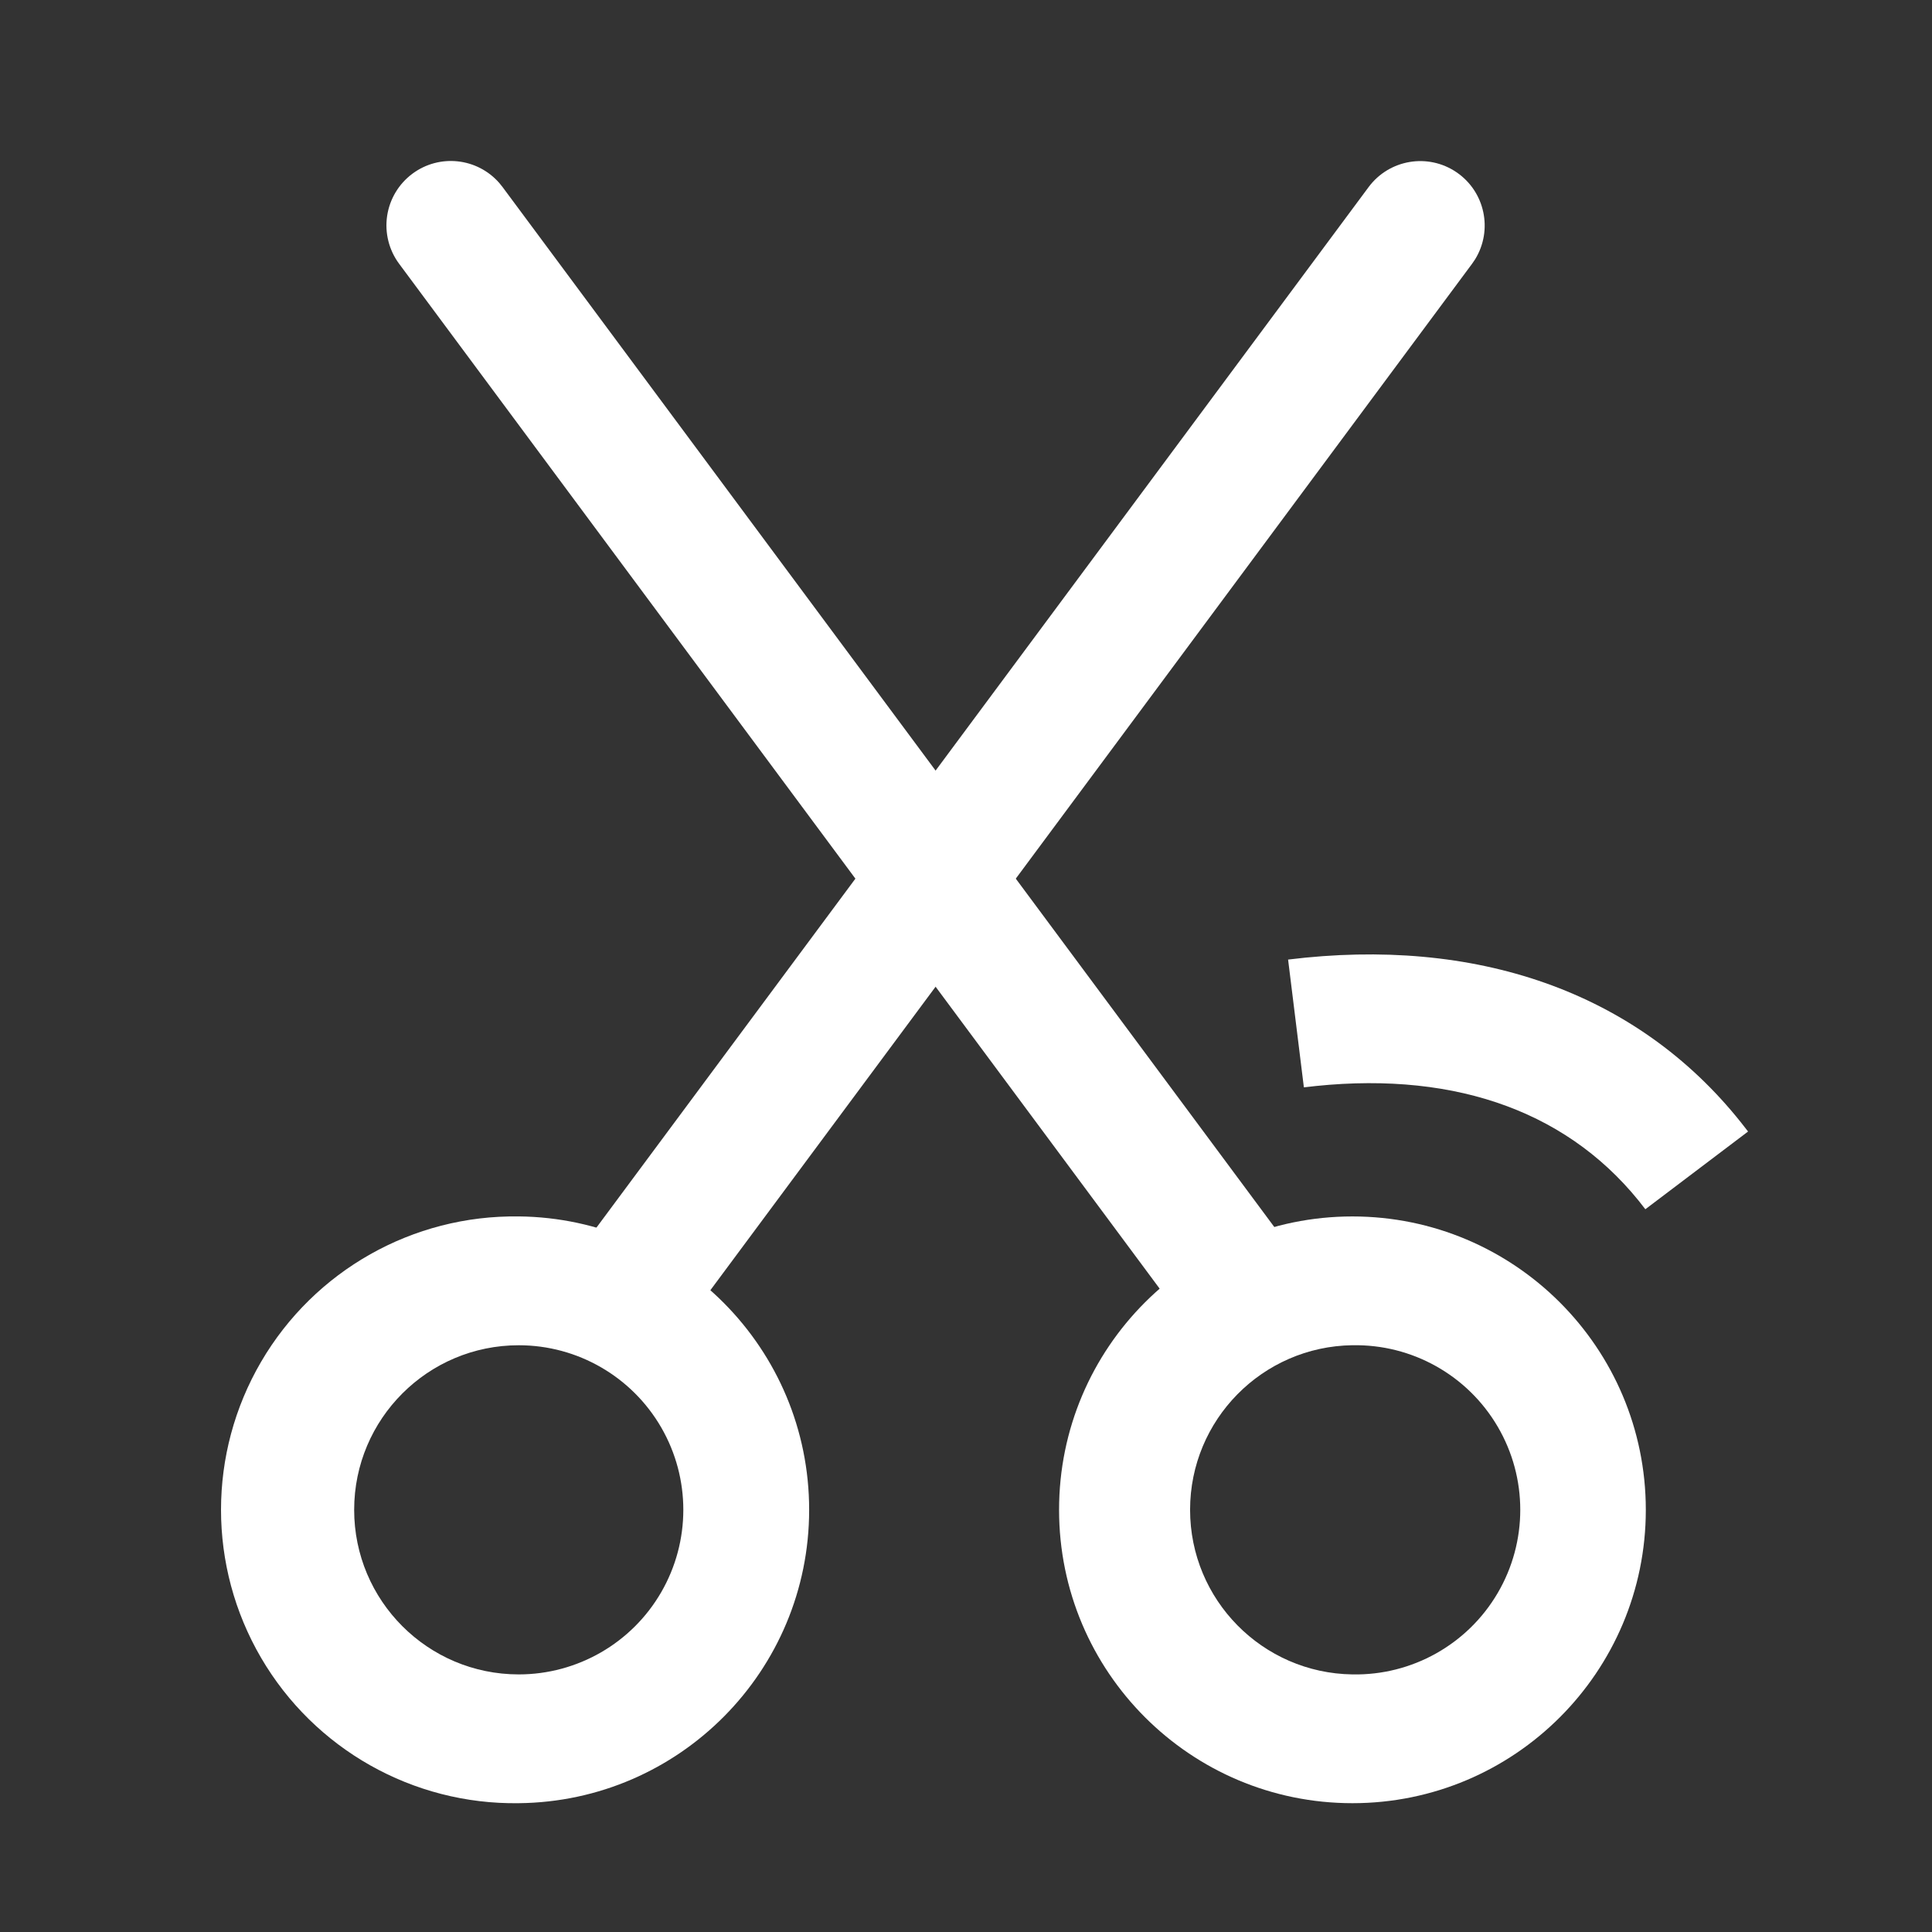 <?xml version="1.0" encoding="UTF-8"?><svg version="1.1" width="70px" height="70px" viewBox="0 0 70.0 70.0" xmlns="http://www.w3.org/2000/svg" xmlns:xlink="http://www.w3.org/1999/xlink"><rect x="0" y="0" width="70.0" height="70.0" fill="#333333" stroke="none"/><defs><clipPath id="i0"><path d="M1920,0 L1920,5718 L0,5718 L0,0 L1920,0 Z"></path></clipPath><clipPath id="i1"><path d="M10.787,0 C16.615,0.059 21.309,4.801 21.309,10.63 C21.309,16.459 16.615,21.201 10.787,21.26 C6.952,21.316 3.384,19.303 1.45,15.99 C-0.484,12.678 -0.483,8.581 1.451,5.269 C3.386,1.957 6.954,-0.056 10.789,0.001 Z M10.789,4.668 C7.496,4.667 4.825,7.336 4.824,10.629 C4.823,13.922 7.492,16.593 10.785,16.594 C12.916,16.594 14.885,15.458 15.95,13.614 C17.016,11.769 17.017,9.496 15.952,7.651 C14.887,5.806 12.919,4.668 10.789,4.668 Z"></path></clipPath><clipPath id="i2"><path d="M28.239,38.237 C34.109,38.238 38.868,42.996 38.87,48.866 C38.87,54.736 34.112,59.496 28.241,59.496 C22.371,59.497 17.611,54.738 17.611,48.868 C17.61,42.997 22.368,38.238 28.239,38.237 Z M28.239,42.903 C24.978,42.948 22.358,45.605 22.358,48.866 C22.358,52.127 24.978,54.784 28.239,54.83 C30.397,54.872 32.41,53.745 33.502,51.883 C34.594,50.02 34.594,47.713 33.502,45.851 C32.41,43.988 30.397,42.861 28.239,42.904 Z M32.011,0.404 C33.044,1.107 33.34,2.499 32.683,3.562 L32.575,3.72 L4.211,41.942 C3.467,42.952 2.058,43.192 1.021,42.487 C-0.016,41.782 -0.31,40.383 0.356,39.32 L0.464,39.161 L28.828,0.939 C29.575,-0.063 30.978,-0.299 32.011,0.404 Z"></path></clipPath><clipPath id="i3"><path d="M4.087,0.794 L4.207,0.943 L32.571,39.165 C33.322,40.17 33.144,41.589 32.168,42.378 C31.192,43.166 29.767,43.041 28.943,42.095 L28.824,41.947 L0.46,3.724 C0.091,3.227 -0.065,2.604 0.025,1.992 C0.116,1.38 0.446,0.829 0.943,0.46 C1.918,-0.264 3.285,-0.119 4.087,0.794 Z"></path></clipPath><clipPath id="i4"><path d="M16.409,6.088 L16.666,6.417 L12.944,9.233 C10.307,5.749 6.172,4.241 1.016,4.767 L0.572,4.817 L0,0.187 C6.761,-0.647 12.606,1.313 16.409,6.088 Z"></path></clipPath></defs><g transform="translate(-1425.0 -2973.0)"><g clip-path="url(#i0)"><g transform="translate(160.0 2903.0)"><g transform="translate(1200.0 0.0)"><g transform="translate(65.0 70.0)"><g transform="translate(8.008 44.073)"><g clip-path="url(#i1)"><polygon points="0,0 21.309,0 21.309,21.261 0,21.261 0,0" stroke="none" fill="#FFFFFF"></polygon></g></g><g transform="translate(20.761 5.837)"><g clip-path="url(#i2)"><polygon points="0,-3.55271368e-15 38.87,-3.55271368e-15 38.87,59.496 0,59.496 0,-3.55271368e-15" stroke="none" fill="#FFFFFF"></polygon></g></g><g transform="translate(14.001 5.833)"><g clip-path="url(#i3)"><polygon points="6.66133815e-16,5.55111512e-17 33.035,5.55111512e-17 33.035,42.896 6.66133815e-16,42.896 6.66133815e-16,5.55111512e-17" stroke="none" fill="#FFFFFF"></polygon></g></g><g transform="translate(46.67 34.58)"><g clip-path="url(#i4)"><polygon points="0,1.72084569e-15 16.666,1.72084569e-15 16.666,9.233 0,9.233 0,1.72084569e-15" stroke="none" fill="#FFFFFF"></polygon></g></g></g></g></g></g></g></svg>